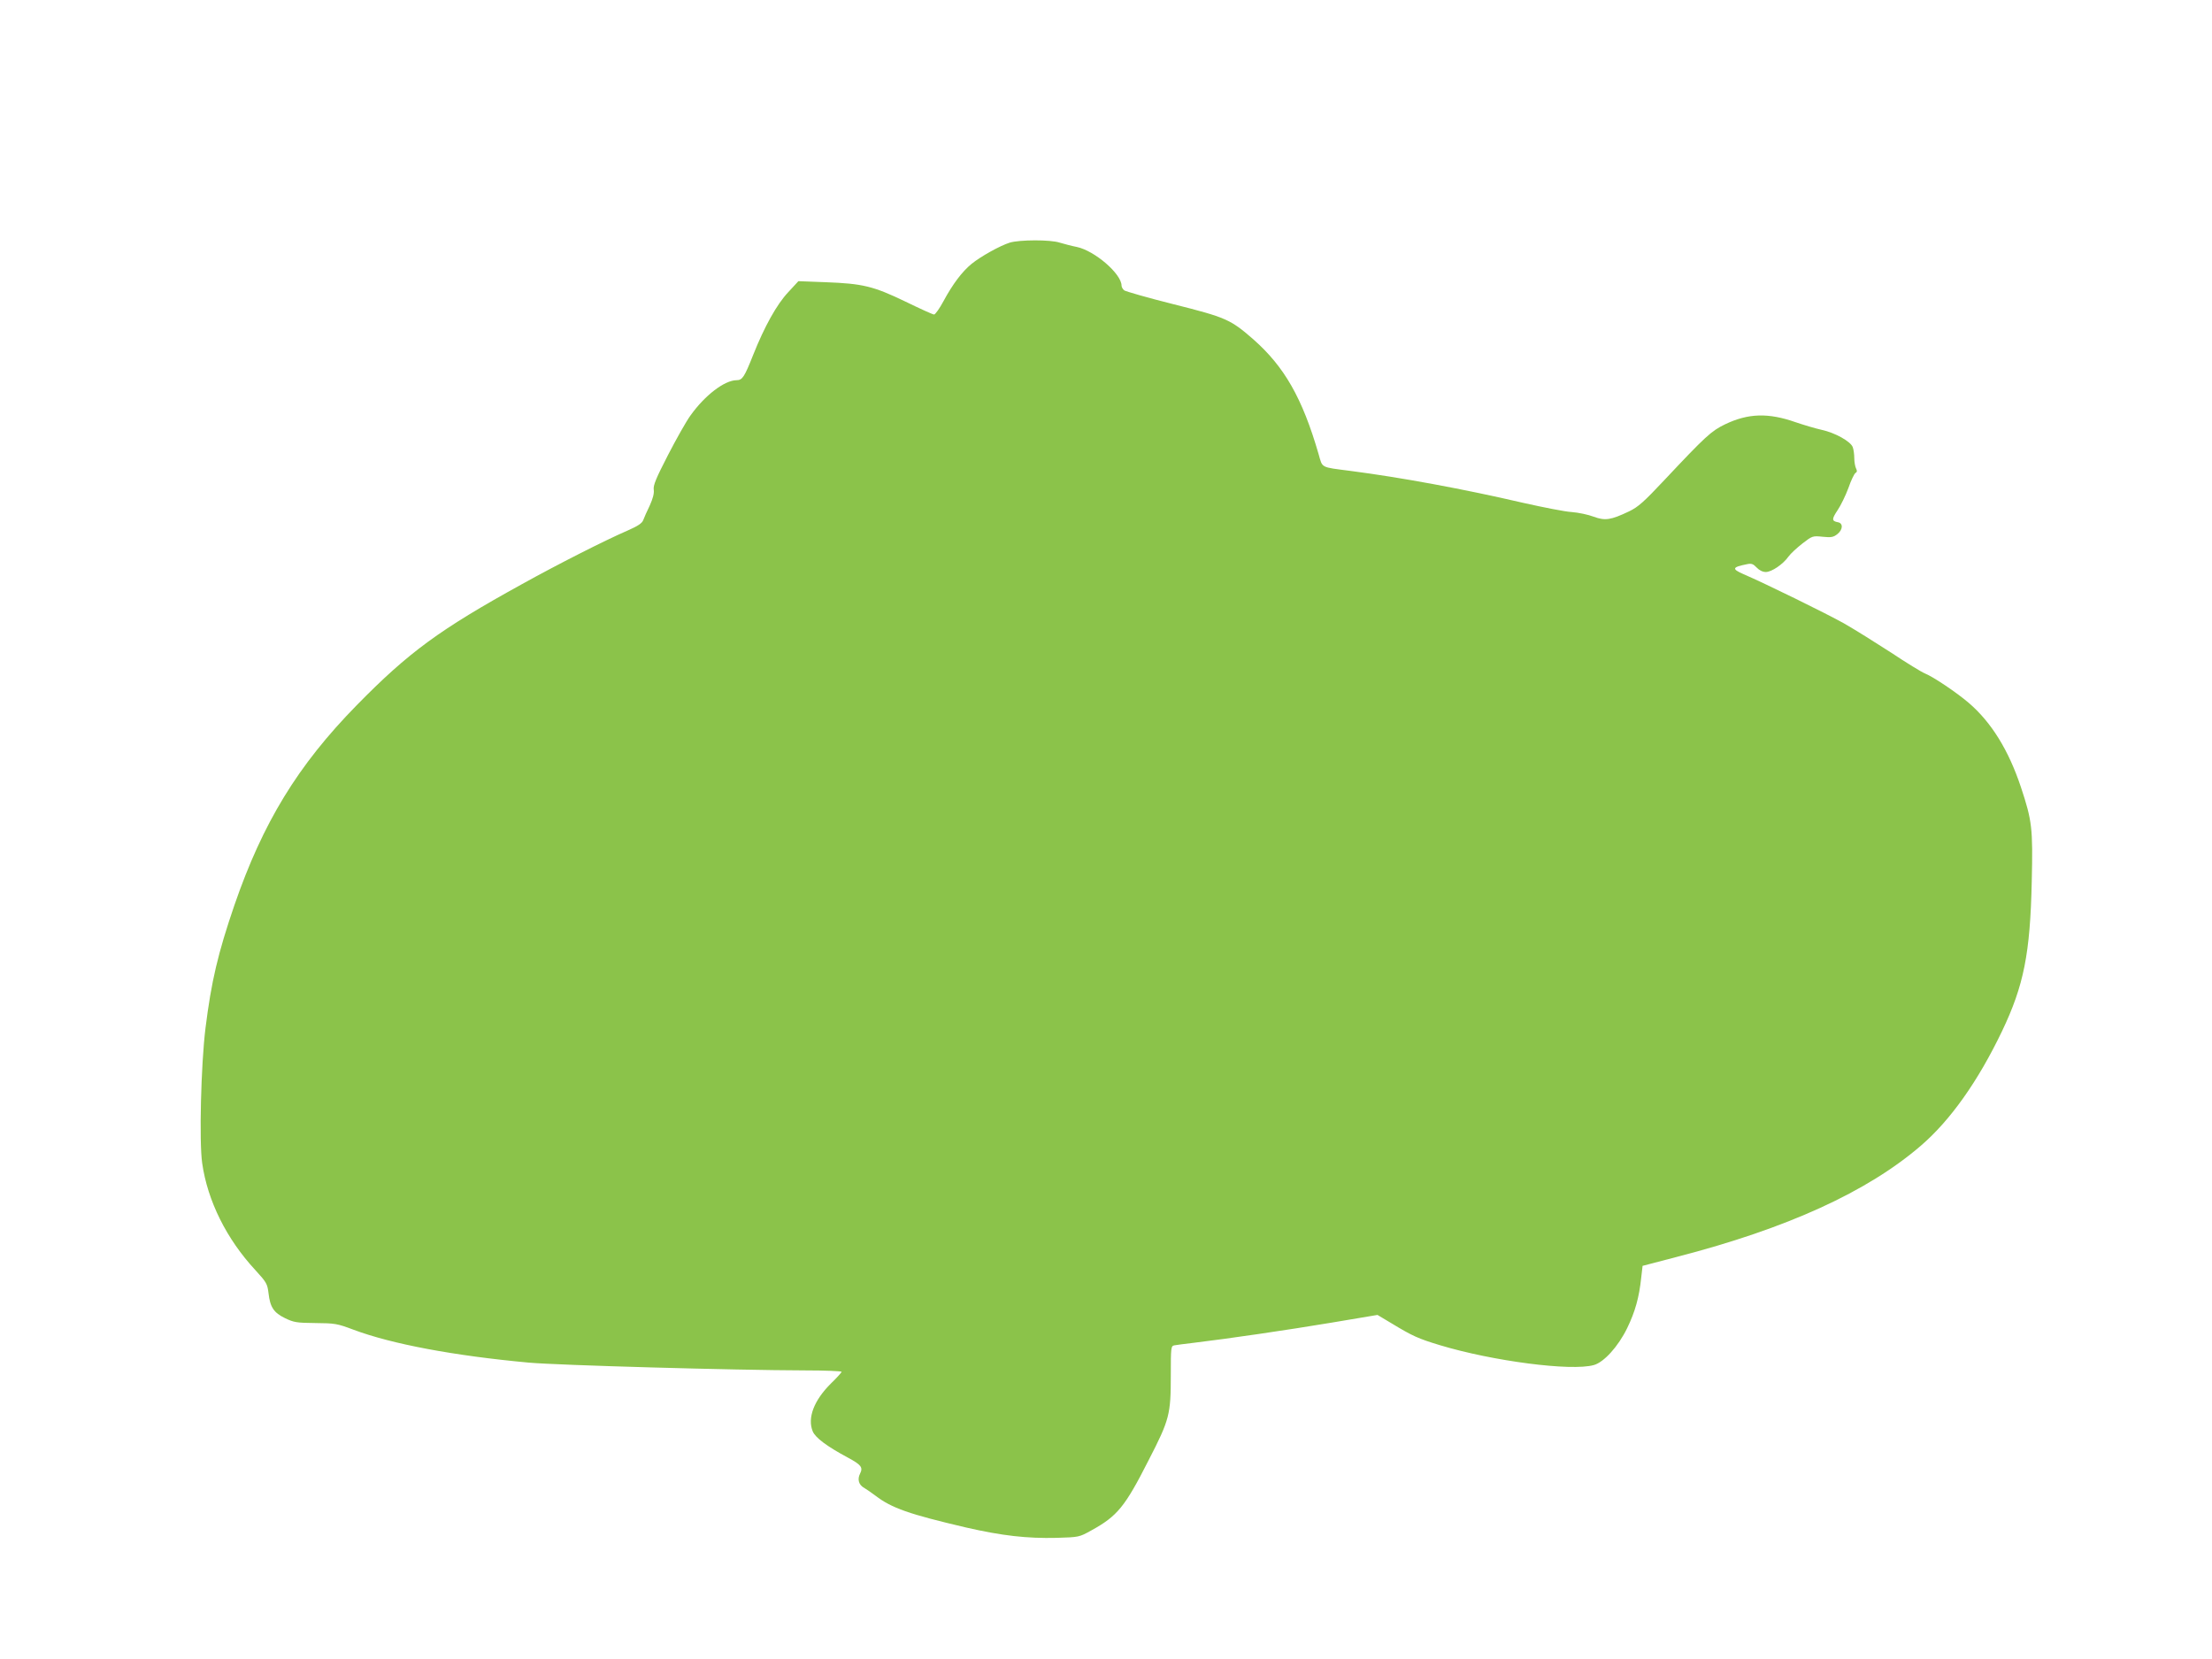<?xml version="1.0" standalone="no"?>
<!DOCTYPE svg PUBLIC "-//W3C//DTD SVG 20010904//EN"
 "http://www.w3.org/TR/2001/REC-SVG-20010904/DTD/svg10.dtd">
<svg version="1.0" xmlns="http://www.w3.org/2000/svg"
 width="1280pt" height="960pt" viewBox="0 0 1280 960"
 preserveAspectRatio="xMidYMid meet">
<g transform="translate(0,960) scale(0.1,-0.1)"
fill="#8bc34a" stroke="none">
<path d="M5843 8196 c-57 -18 -168 -80 -221 -123 -55 -45 -109 -117 -162 -215
-23 -43 -48 -78 -55 -78 -7 0 -82 34 -166 75 -185 89 -246 104 -462 112 l-157
6 -59 -64 c-66 -70 -137 -198 -202 -361 -52 -131 -63 -148 -97 -148 -70 -1
-183 -87 -267 -205 -24 -33 -82 -136 -130 -229 -69 -134 -86 -175 -82 -200 3
-21 -5 -51 -23 -91 -16 -33 -33 -71 -38 -85 -7 -18 -31 -34 -88 -59 -136 -59
-404 -195 -615 -312 -475 -262 -654 -393 -955 -700 -341 -348 -543 -679 -708
-1158 -95 -278 -133 -439 -167 -711 -26 -210 -37 -658 -19 -781 31 -218 141
-439 308 -619 65 -71 69 -79 76 -134 9 -80 30 -112 96 -144 50 -24 66 -27 175
-28 113 -1 126 -3 219 -38 224 -84 583 -151 1016 -191 164 -15 1190 -44 1598
-45 116 0 212 -4 212 -8 0 -4 -27 -34 -61 -67 -99 -98 -138 -200 -106 -278 16
-37 81 -86 204 -152 76 -41 88 -56 70 -92 -17 -33 -8 -66 24 -83 12 -7 41 -27
65 -45 94 -72 195 -107 524 -184 210 -48 352 -64 525 -60 129 4 130 4 200 43
151 83 195 137 332 407 121 235 128 264 128 492 0 160 1 168 20 172 11 2 63 9
115 15 200 24 535 73 793 116 l268 45 82 -49 c122 -74 154 -88 279 -126 305
-92 761 -152 891 -115 58 16 141 107 193 214 46 95 69 177 81 291 l8 69 199
52 c639 165 1102 377 1411 643 171 147 331 373 470 663 126 264 163 449 172
867 7 309 2 350 -63 546 -71 213 -171 375 -302 487 -70 60 -204 150 -253 170
-20 8 -108 62 -195 120 -88 57 -211 134 -274 170 -102 57 -456 231 -582 285
-68 30 -65 40 20 57 27 6 37 2 57 -19 15 -16 35 -26 53 -26 34 0 100 45 131
89 12 17 49 51 81 76 57 44 59 45 117 39 50 -5 62 -3 86 16 32 26 33 63 2 68
-36 7 -36 18 -2 69 19 28 47 86 63 129 15 44 34 83 41 87 10 6 10 13 3 27 -5
10 -10 37 -10 59 0 22 -4 51 -9 64 -13 33 -102 83 -181 100 -36 8 -103 28
-150 44 -157 55 -273 52 -407 -12 -81 -39 -114 -70 -351 -322 -120 -128 -153
-157 -205 -182 -107 -51 -139 -55 -205 -31 -31 12 -88 24 -127 27 -38 2 -164
27 -280 53 -344 80 -707 147 -1000 185 -177 23 -161 15 -185 98 -94 324 -198
505 -377 663 -133 116 -158 127 -464 204 -148 37 -276 74 -284 80 -8 7 -15 19
-15 27 0 68 -155 202 -259 224 -31 6 -75 18 -99 25 -54 18 -233 17 -289 0z"/>
</g>
</svg>

